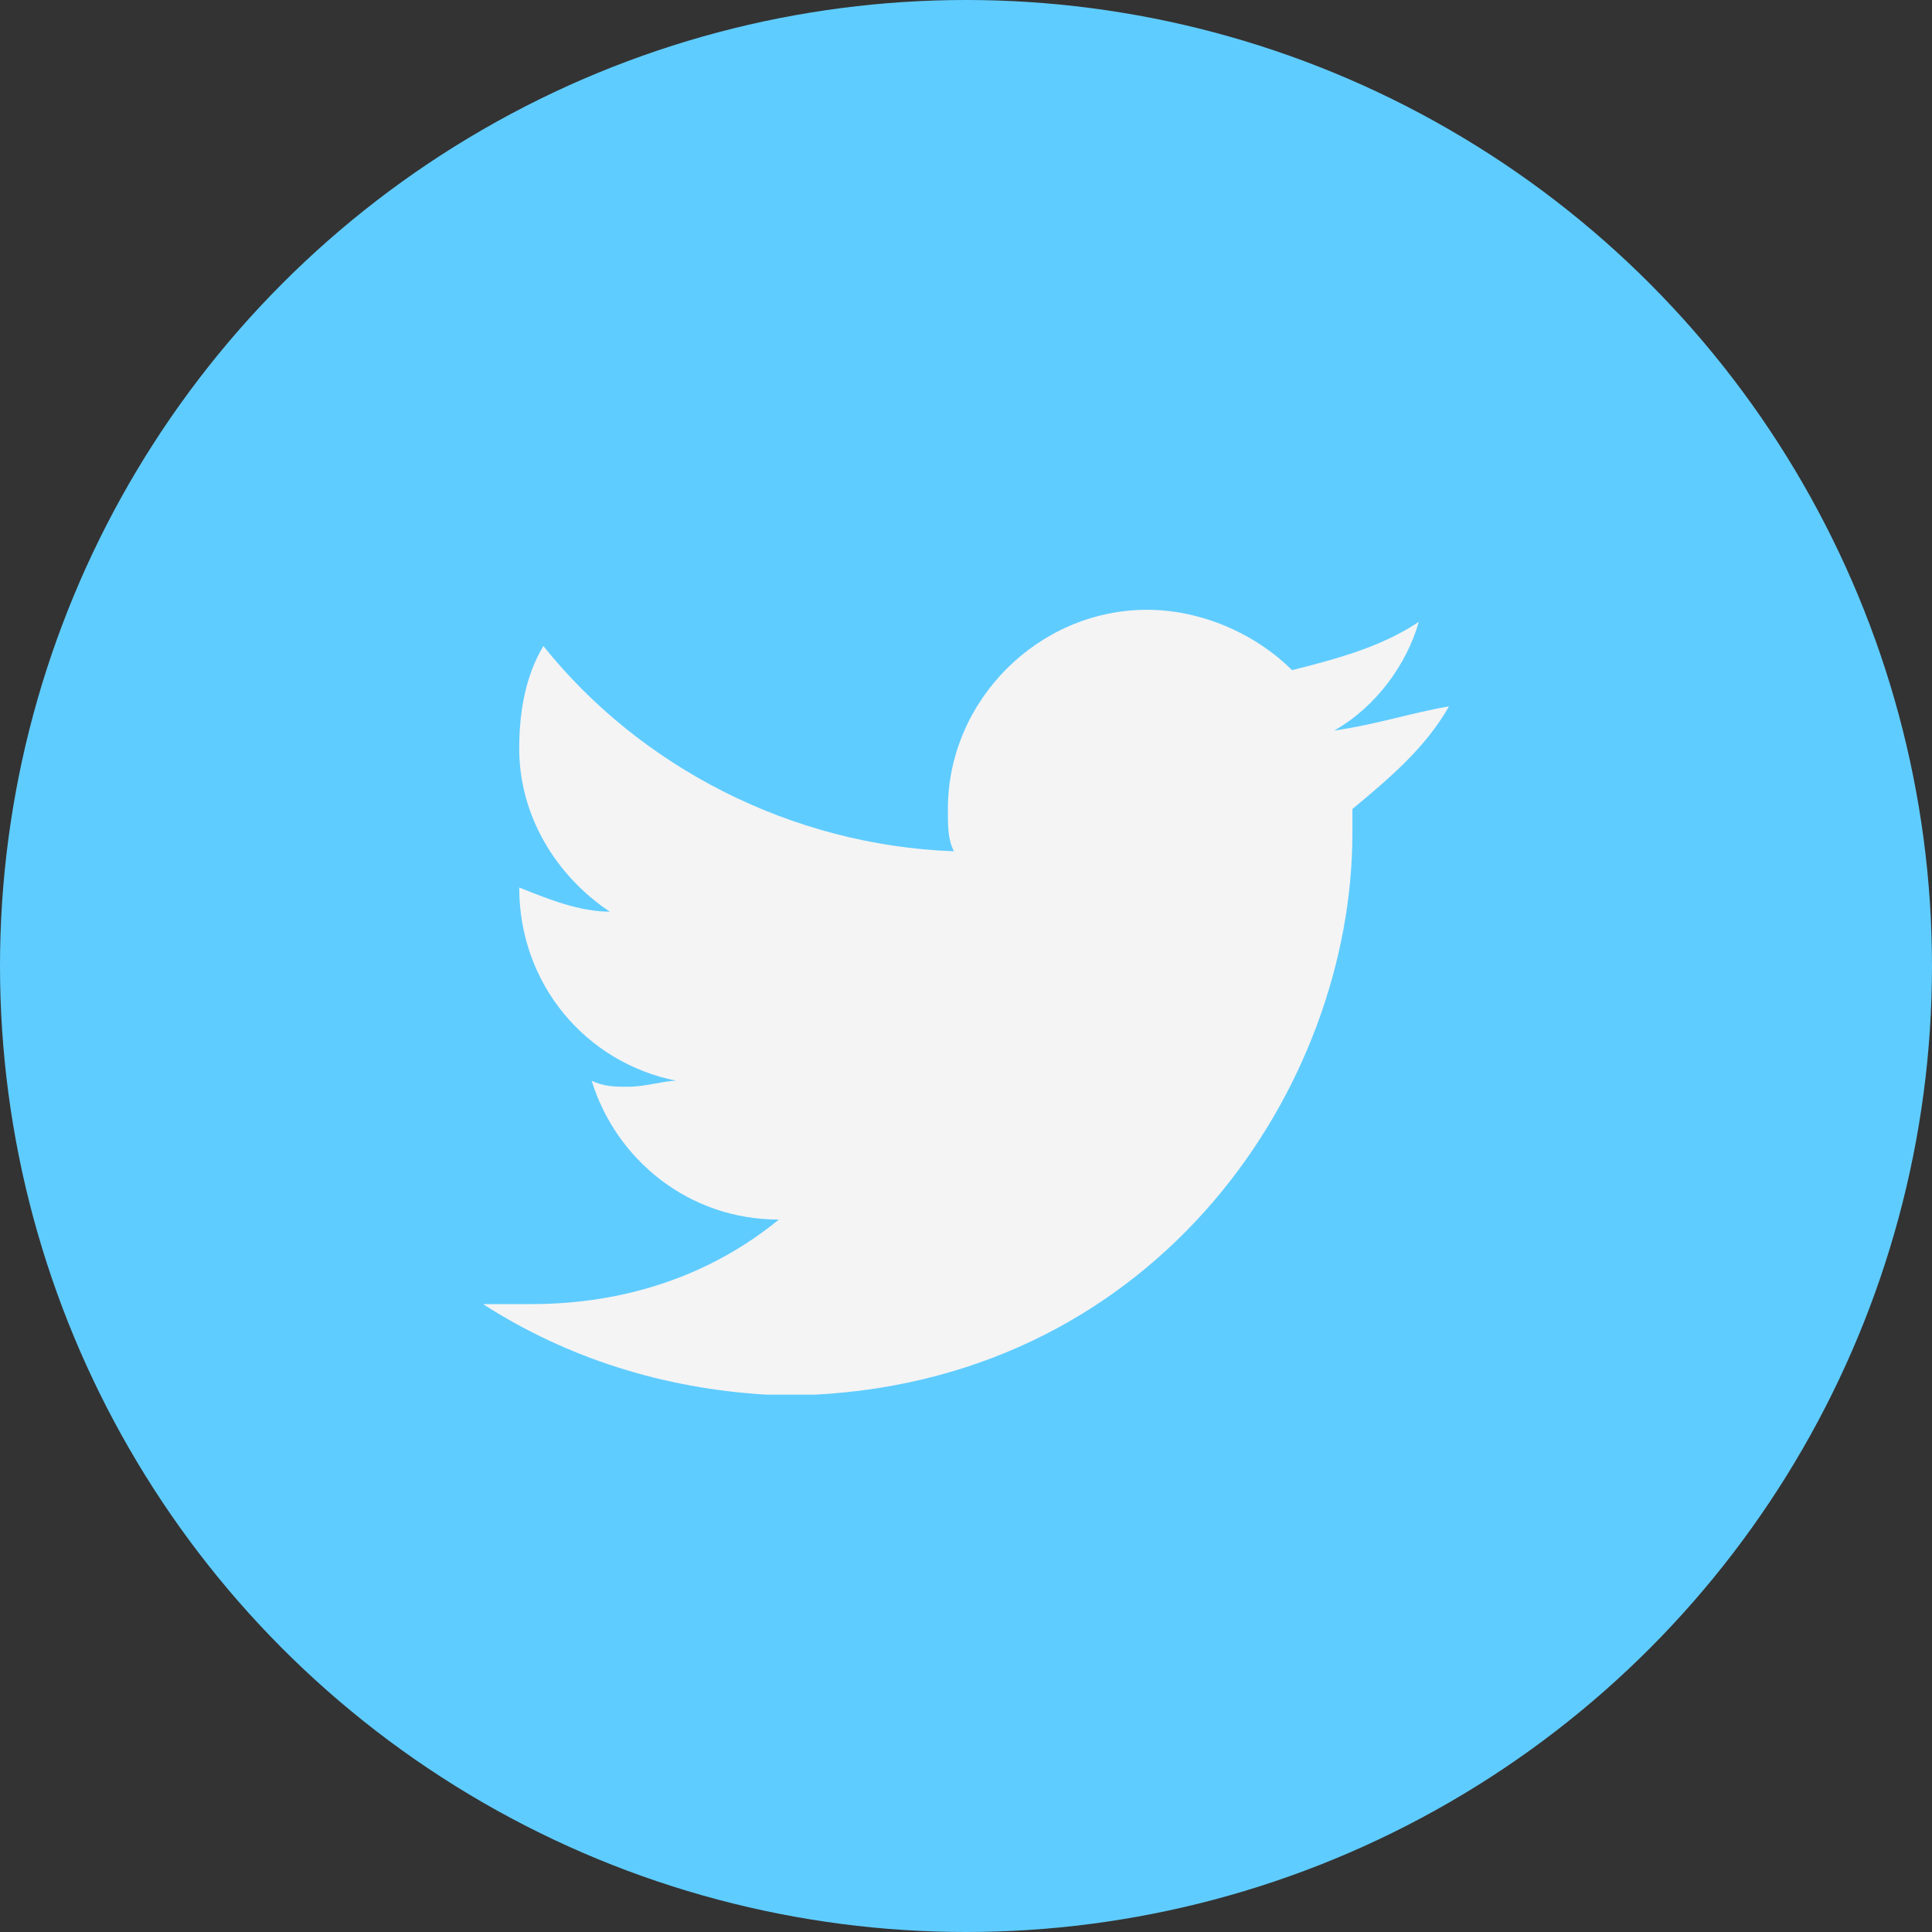 <?xml version="1.0" ?><!DOCTYPE svg  PUBLIC '-//W3C//DTD SVG 1.0//EN'  'http://www.w3.org/TR/2001/REC-SVG-20010904/DTD/svg10.dtd'><svg height="32" style="overflow:visible;enable-background:new 0 0 32 32" viewBox="0 0 32 32" width="32" xml:space="preserve" xmlns="http://www.w3.org/2000/svg" xmlns:xlink="http://www.w3.org/1999/xlink"><rect x="0" y="0" width="32" height="32" fill="#333333" stroke="none"/><g><g id="Twitter_1_"><g id="Twitter"><circle cx="16" cy="16" id="BG" r="16" style="fill:#5FCCFF;"/><path d="M22.1,12.1c0.7-0.4,1.2-1.1,1.4-1.8c-0.6,0.4-1.3,0.6-2.1,0.8        c-0.6-0.6-1.5-1-2.4-1c-1.8,0-3.3,1.5-3.3,3.3c0,0.3,0,0.5,0.1,0.7c-2.7-0.1-5.2-1.4-6.8-3.4c-0.3,0.5-0.4,1.1-0.4,1.7        c0,1.1,0.6,2.1,1.5,2.7c-0.5,0-1-0.2-1.5-0.4v0c0,1.6,1.1,2.9,2.6,3.2C11,17.9,10.7,18,10.4,18c-0.2,0-0.4,0-0.6-0.1        c0.4,1.3,1.6,2.3,3.1,2.3c-1.1,0.9-2.5,1.4-4.1,1.4c-0.3,0-0.5,0-0.8,0c1.4,0.9,3,1.4,4.7,1.5h0.8c5.7-0.3,8.9-5.1,8.9-9.3        c0-0.1,0-0.3,0-0.4c0.6-0.5,1.2-1,1.6-1.7v0C23.4,11.8,22.8,12,22.1,12.1z" id="Bird" style="fill:#F4F4F4;"/></g></g></g></svg>